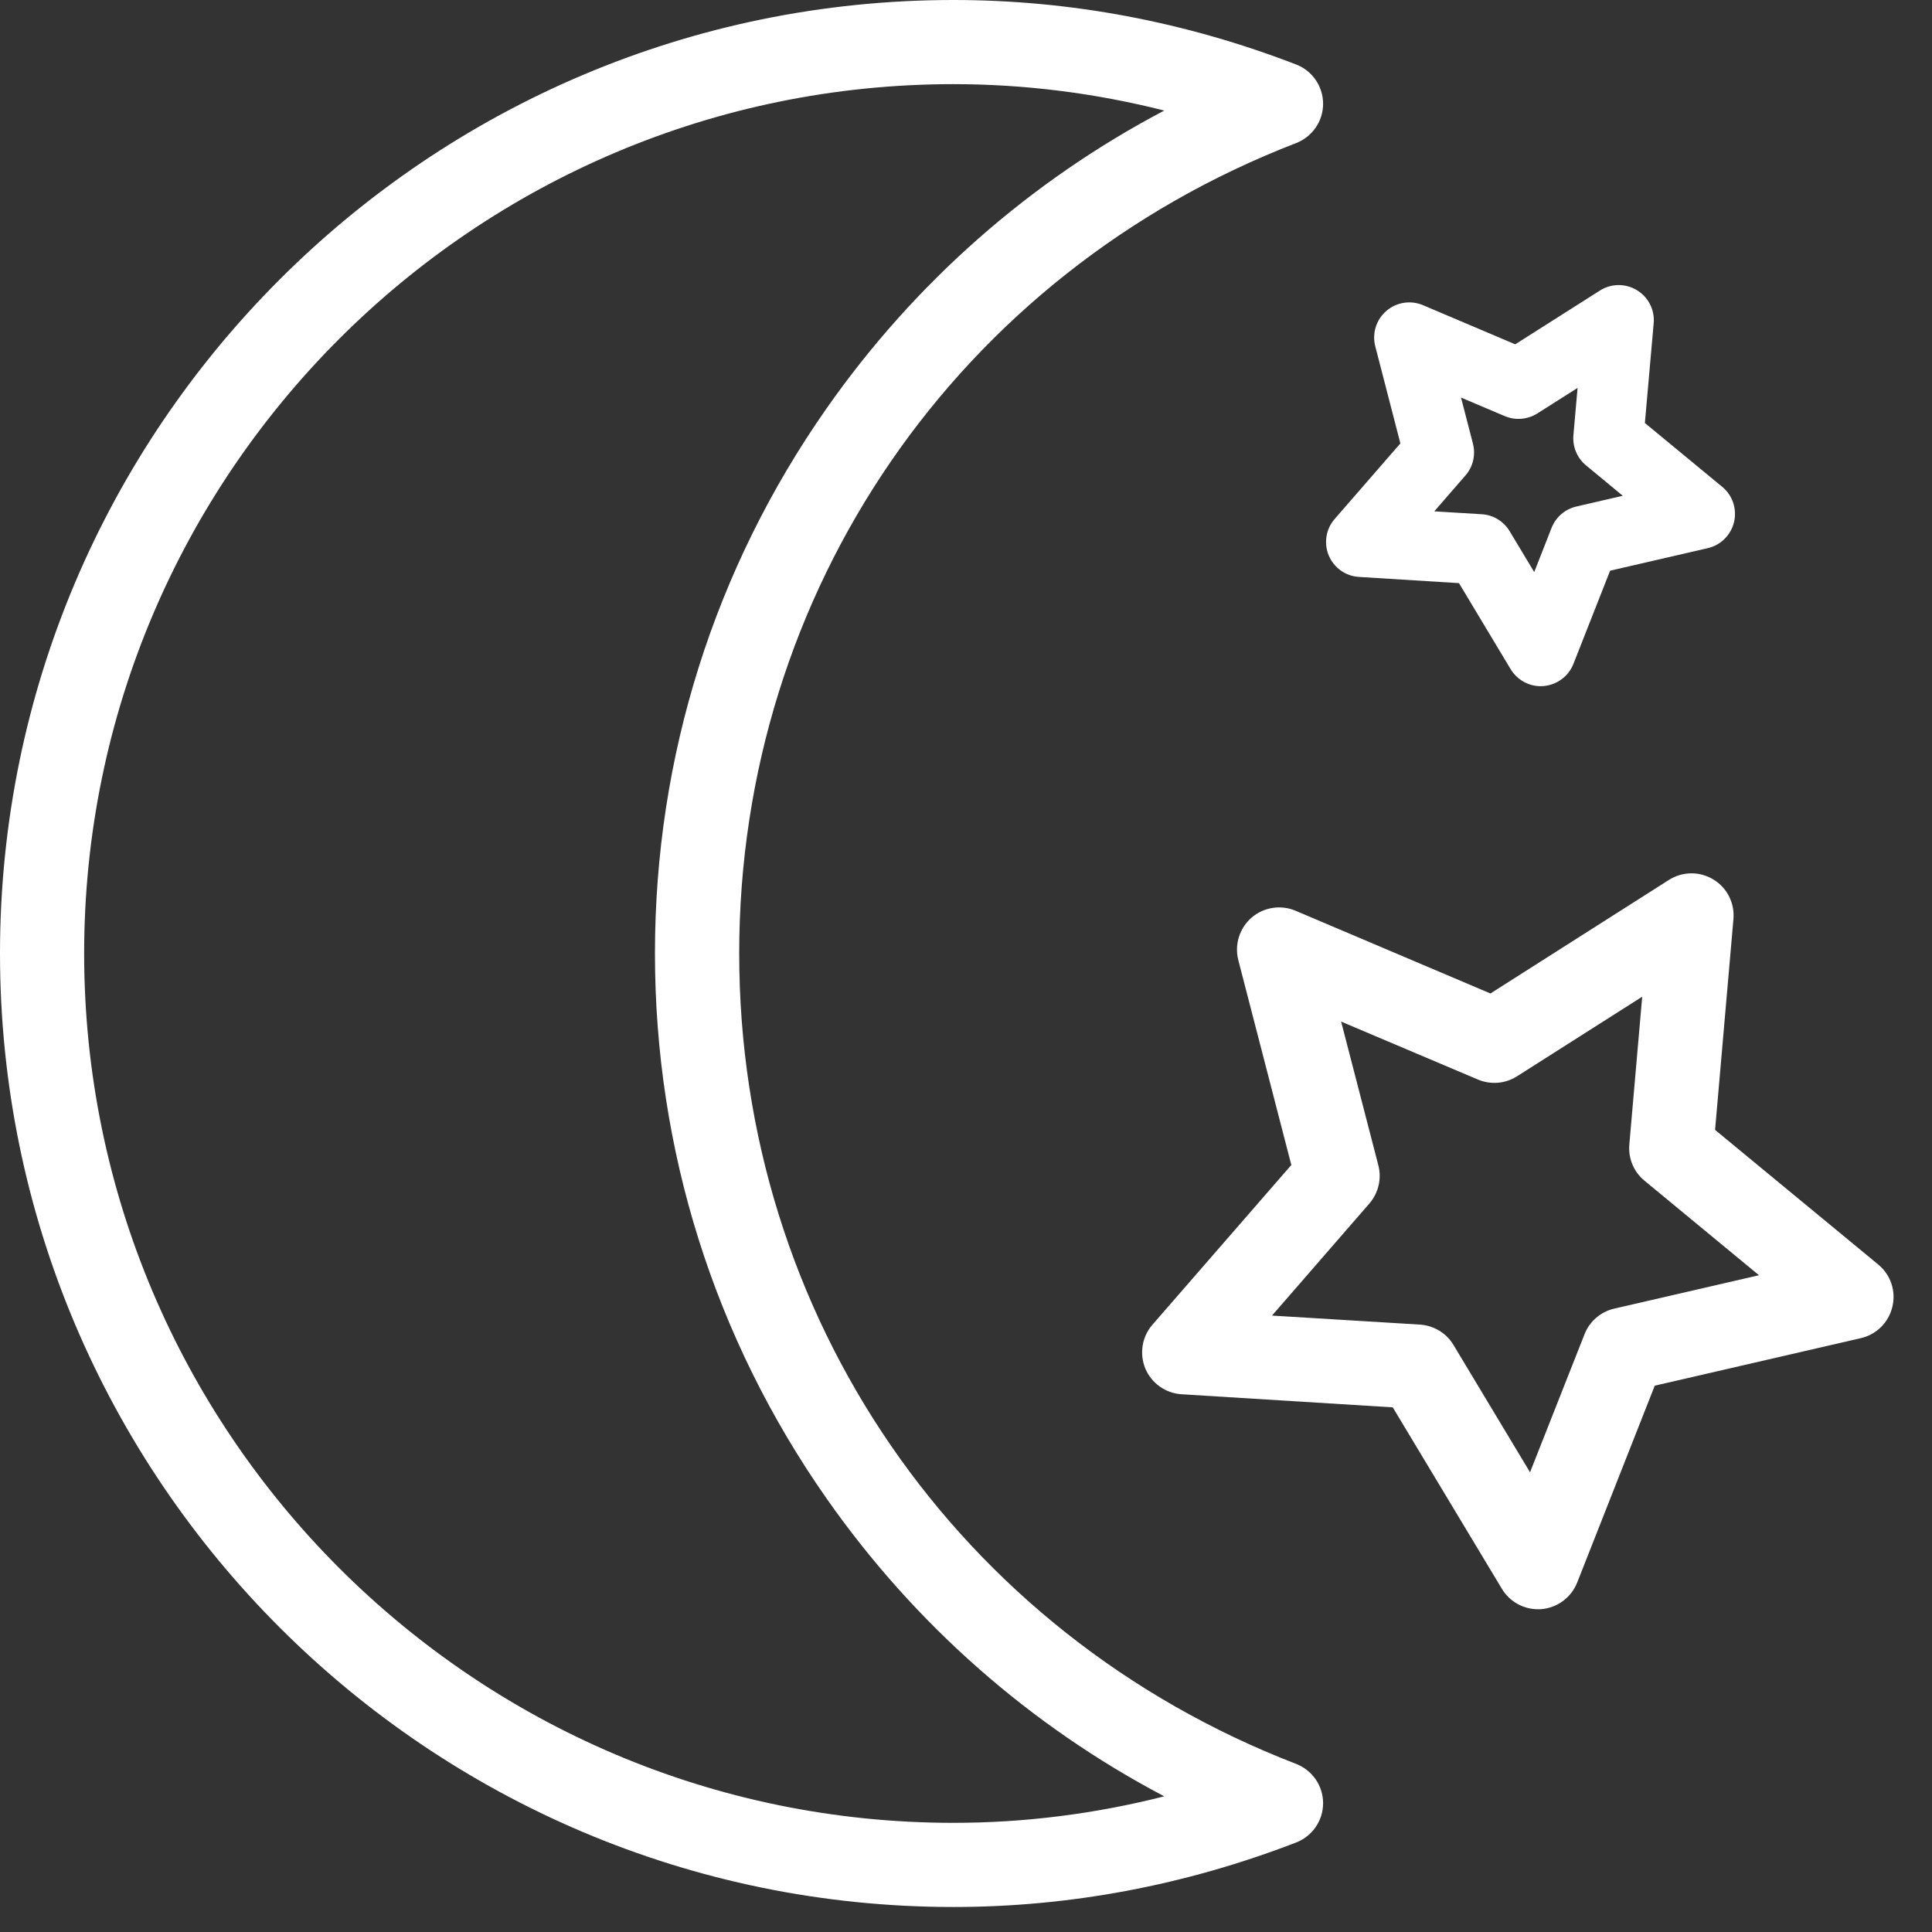 <svg width="18" height="18" viewBox="0 0 18 18" fill="none" xmlns="http://www.w3.org/2000/svg">
<rect x="0" y="0" width="18" height="18" fill="#333333" stroke="none"/>
<path d="M12.076 16.434C8.924 15.218 6.887 12.254 6.887 8.883C6.887 5.513 8.924 2.549 12.076 1.333C12.227 1.274 12.327 1.129 12.327 0.967C12.327 0.805 12.227 0.659 12.076 0.601C11.043 0.202 9.969 0 8.883 0C3.985 0 -0 3.985 -0 8.883C-0 13.782 3.985 17.767 8.883 17.767C9.968 17.767 11.042 17.565 12.076 17.166C12.227 17.108 12.327 16.962 12.327 16.8C12.327 16.638 12.227 16.493 12.076 16.434ZM8.883 16.983C4.417 16.983 0.784 13.349 0.784 8.883C0.784 4.417 4.417 0.784 8.883 0.784C9.545 0.784 10.202 0.867 10.847 1.03C9.597 1.688 8.521 2.634 7.701 3.805C6.655 5.298 6.102 7.054 6.102 8.883C6.102 10.712 6.655 12.468 7.701 13.961C8.522 15.133 9.597 16.078 10.847 16.736C10.202 16.9 9.544 16.983 8.883 16.983Z" fill="white"/>
<path d="M17.5 11.782L15.979 10.527L16.15 8.563C16.163 8.414 16.091 8.271 15.963 8.194C15.836 8.116 15.675 8.118 15.549 8.198L13.886 9.256L12.07 8.485C11.933 8.427 11.774 8.452 11.661 8.549C11.548 8.647 11.5 8.8 11.537 8.945L12.031 10.854L10.737 12.342C10.639 12.454 10.614 12.613 10.671 12.751C10.729 12.888 10.86 12.981 11.009 12.99L12.976 13.112L13.993 14.803C14.064 14.921 14.192 14.993 14.329 14.993C14.339 14.993 14.35 14.992 14.361 14.992C14.51 14.979 14.639 14.883 14.694 14.745L15.417 12.91L17.338 12.467C17.484 12.433 17.597 12.32 17.631 12.174C17.666 12.029 17.615 11.877 17.5 11.782ZM15.04 12.192C14.914 12.221 14.81 12.31 14.763 12.43L14.255 13.717L13.542 12.531C13.476 12.42 13.359 12.35 13.23 12.341L11.851 12.257L12.758 11.213C12.842 11.116 12.874 10.983 12.842 10.858L12.495 9.518L13.77 10.058C13.889 10.108 14.024 10.097 14.133 10.028L15.3 9.286L15.18 10.664C15.169 10.792 15.221 10.918 15.321 11L16.388 11.881L15.04 12.192Z" fill="white"/>
<path d="M12.661 5.375L13.593 5.433L14.074 6.234C14.134 6.333 14.24 6.393 14.354 6.393C14.363 6.393 14.372 6.392 14.381 6.392C14.505 6.381 14.613 6.302 14.659 6.186L15.001 5.317L15.911 5.107C16.033 5.079 16.127 4.984 16.156 4.863C16.184 4.742 16.142 4.615 16.046 4.536L15.325 3.941L15.407 3.011C15.418 2.887 15.357 2.768 15.251 2.704C15.145 2.639 15.011 2.64 14.906 2.707L14.117 3.208L13.257 2.843C13.143 2.795 13.011 2.815 12.916 2.897C12.822 2.978 12.782 3.105 12.813 3.226L13.047 4.131L12.435 4.835C12.353 4.929 12.332 5.061 12.38 5.176C12.428 5.29 12.537 5.368 12.661 5.375ZM13.723 4.133L13.612 3.704L14.02 3.877C14.119 3.919 14.232 3.909 14.323 3.852L14.698 3.614L14.659 4.055C14.65 4.163 14.694 4.268 14.777 4.336L15.119 4.619L14.687 4.719C14.582 4.743 14.496 4.817 14.456 4.917L14.294 5.33L14.065 4.949C14.01 4.857 13.912 4.797 13.805 4.791L13.363 4.764L13.653 4.43C13.724 4.349 13.75 4.238 13.723 4.133Z" fill="white"/>
</svg>
